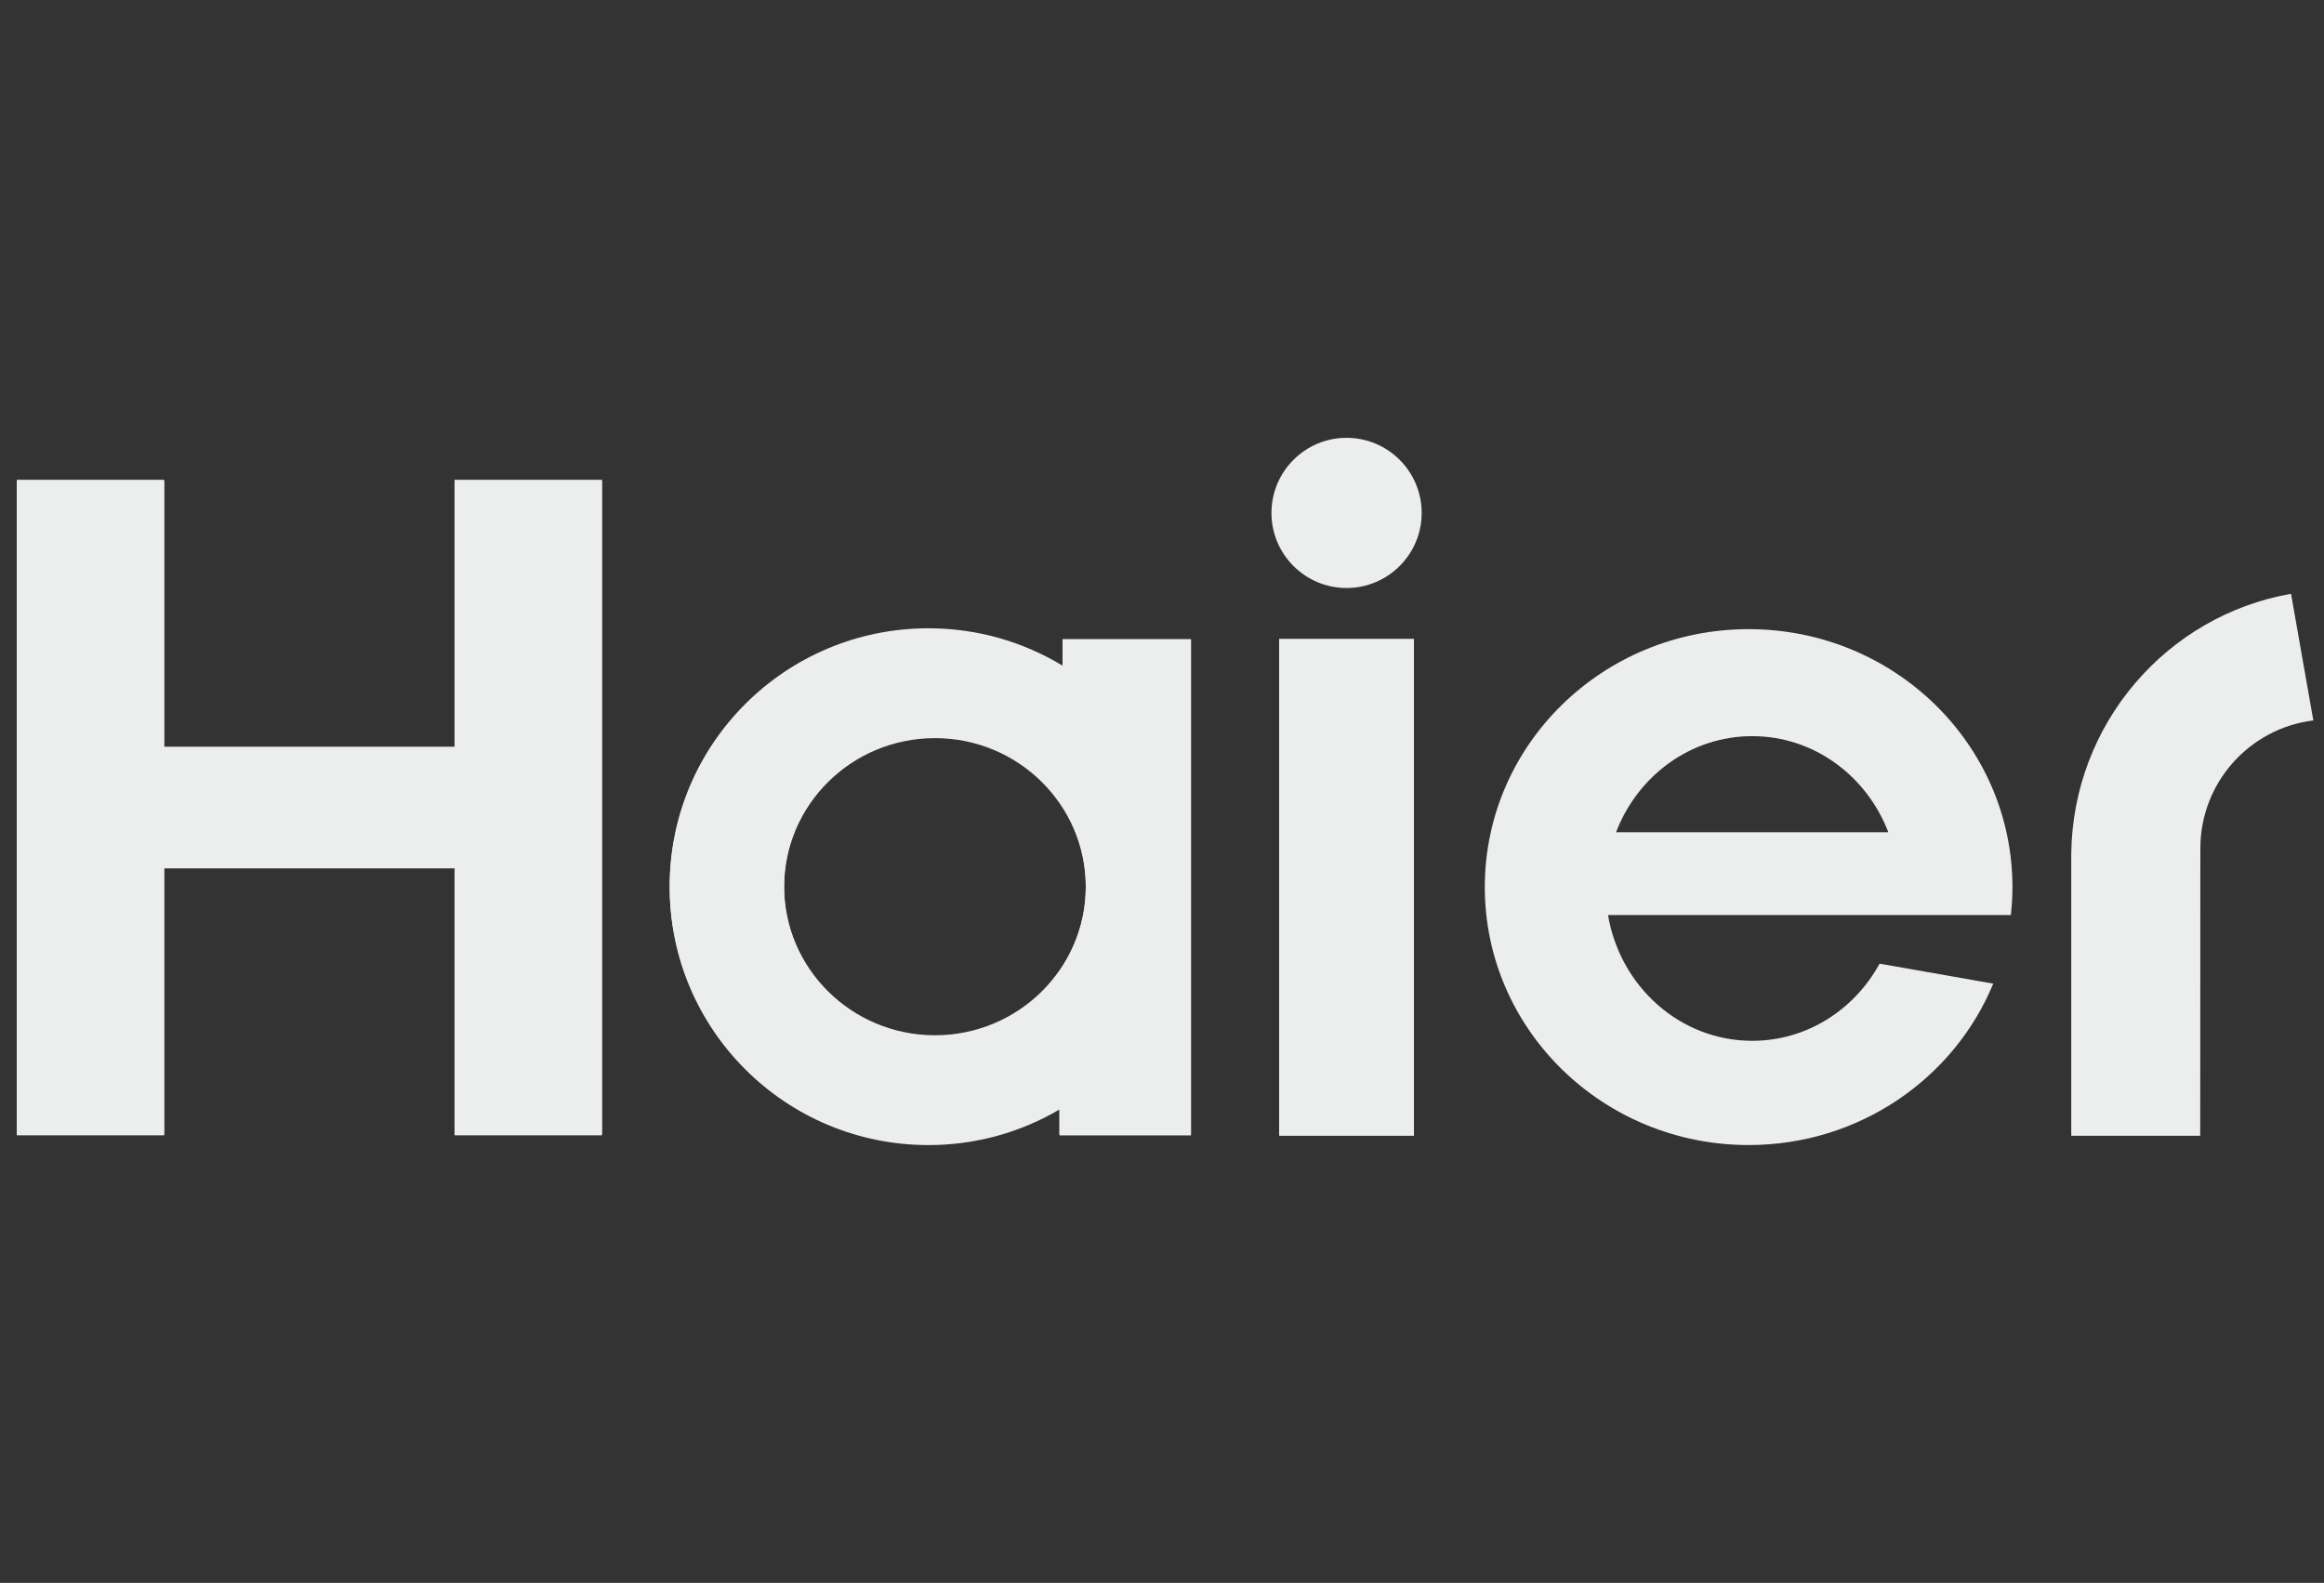<svg width="69" height="47" viewBox="0 0 69 47" fill="none" xmlns="http://www.w3.org/2000/svg">
<rect x="0" y="0" width="69" height="47" fill="#333333" stroke="none"/>
<path d="M52.024 21.858C53.859 21.858 55.425 23.04 56.065 24.711H47.981C48.62 23.04 50.189 21.858 52.024 21.858ZM59.703 27.169C59.732 26.897 59.75 26.62 59.75 26.34C59.75 22.109 56.244 18.681 51.917 18.681C47.591 18.681 44.084 22.109 44.084 26.34C44.084 30.57 47.591 33.999 51.917 33.999C55.207 33.999 58.02 32.017 59.18 29.206L55.805 28.613C55.057 29.982 53.644 30.904 52.024 30.904C49.88 30.904 48.1 29.291 47.742 27.169H59.703Z" fill="#ECEDED"/>
<path d="M41.98 19.001H37.98V33.724H41.98V19.001Z" fill="#ECEDED"/>
<path d="M39.979 13C38.749 13 37.75 13.999 37.75 15.23C37.75 16.46 38.749 17.459 39.979 17.459C41.21 17.459 42.21 16.46 42.21 15.23C42.21 13.999 41.21 13 39.979 13Z" fill="#ECEDED"/>
<path d="M13.496 14.279V22.205H4.874V14.279H0.5V33.71H4.874V25.784H13.496V33.71H17.872V14.279H13.496Z" fill="#ECEDED"/>
<path d="M27.76 30.771C25.285 30.771 23.28 28.79 23.28 26.345C23.28 23.899 25.285 21.917 27.76 21.917C30.232 21.917 32.238 23.899 32.238 26.345C32.238 28.79 30.232 30.771 27.76 30.771ZM31.548 19.008V19.797C30.387 19.094 29.024 18.689 27.565 18.689C23.323 18.689 19.883 22.115 19.883 26.344C19.883 30.573 23.323 34 27.565 34C28.986 34 30.316 33.614 31.456 32.943V33.712H35.36V19.008H31.548Z" fill="#ECEDED"/>
<path d="M41.98 18.968H37.98V33.69H41.98V18.968Z" fill="#ECEDED"/>
<path d="M13.496 14.246V22.172H4.874V14.246H0.5V33.677H4.874V25.751H13.496V33.677H17.872V14.246H13.496Z" fill="#ECEDED"/>
<path d="M27.76 30.739C25.285 30.739 23.28 28.756 23.28 26.312C23.28 23.866 25.285 21.883 27.76 21.883C30.232 21.883 32.238 23.866 32.238 26.312C32.238 28.756 30.232 30.739 27.76 30.739ZM31.548 18.975V19.765C30.387 19.061 29.024 18.655 27.565 18.655C23.323 18.655 19.883 22.082 19.883 26.311C19.883 30.539 23.323 33.966 27.565 33.966C28.986 33.966 30.316 33.58 31.456 32.91V33.678H35.36V18.975H31.548Z" fill="#ECEDED"/>
<path d="M68.021 17.631C64.339 18.276 61.541 21.484 61.496 25.348V33.723H65.325L65.329 25.19C65.329 23.235 66.792 21.624 68.683 21.391L68.021 17.631Z" fill="#ECEDED"/>
</svg>
